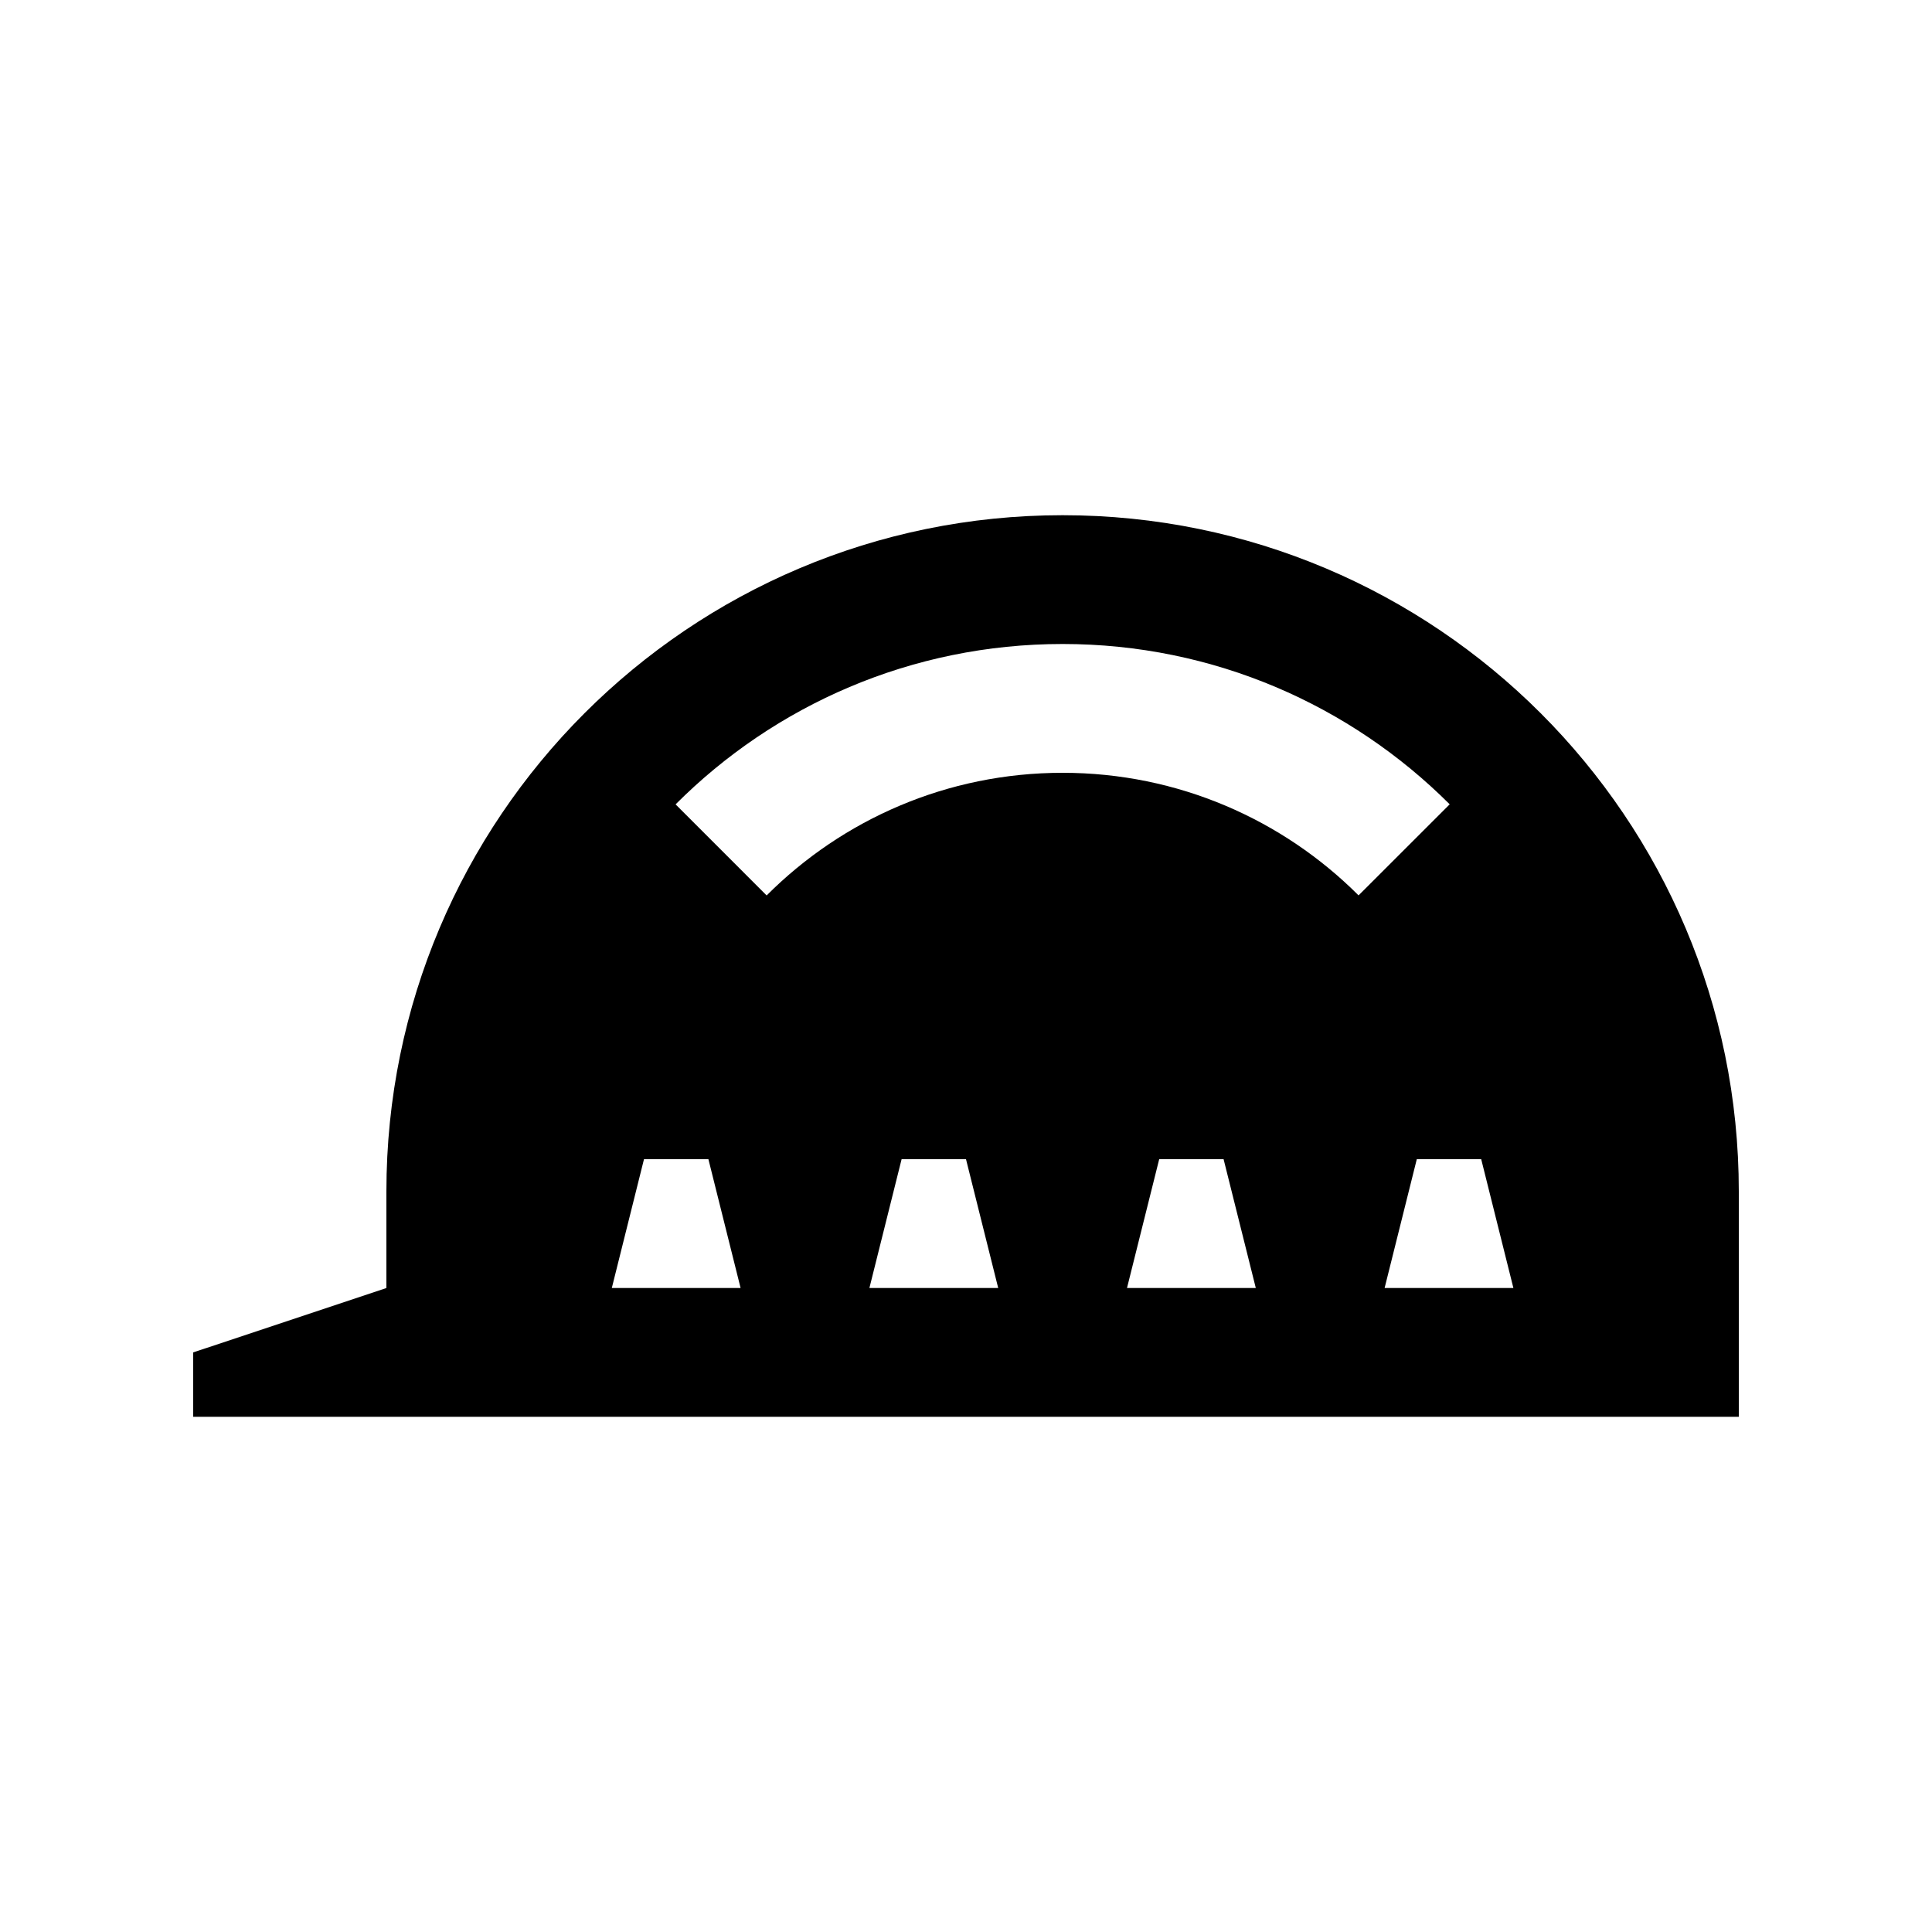 <?xml version="1.0" encoding="utf-8"?>
<!-- Generator: Adobe Illustrator 16.0.0, SVG Export Plug-In . SVG Version: 6.00 Build 0)  -->
<!DOCTYPE svg PUBLIC "-//W3C//DTD SVG 1.0//EN" "http://www.w3.org/TR/2001/REC-SVG-20010904/DTD/svg10.dtd">
<svg version="1.0" id="Layer_1" xmlns="http://www.w3.org/2000/svg" xmlns:xlink="http://www.w3.org/1999/xlink" x="0px" y="0px"
	 width="100px" height="100px" viewBox="0 0 100 100" enable-background="new 0 0 100 100" xml:space="preserve">
<path d="M55,26.667c-19.329,0-35,15.67-35,35v5L10,70v3.333h80v-6.666v-5C90,42.337,74.329,26.667,55,26.667z M31.667,66.667
	L33.333,60h3.334l1.666,6.667H31.667z M45,66.667L46.667,60H50l1.667,6.667H45z M58.333,66.667L60,60h3.333L65,66.667H58.333z
	 M55,40c-5.983,0-11.399,2.425-15.319,6.348l-4.713-4.714c5.123-5.13,12.207-8.301,20.032-8.301s14.905,3.171,20.036,8.298
	l-4.717,4.714C66.399,42.425,60.983,40,55,40z M71.667,66.667L73.333,60h3.334l1.666,6.667H71.667z"/>
</svg>

